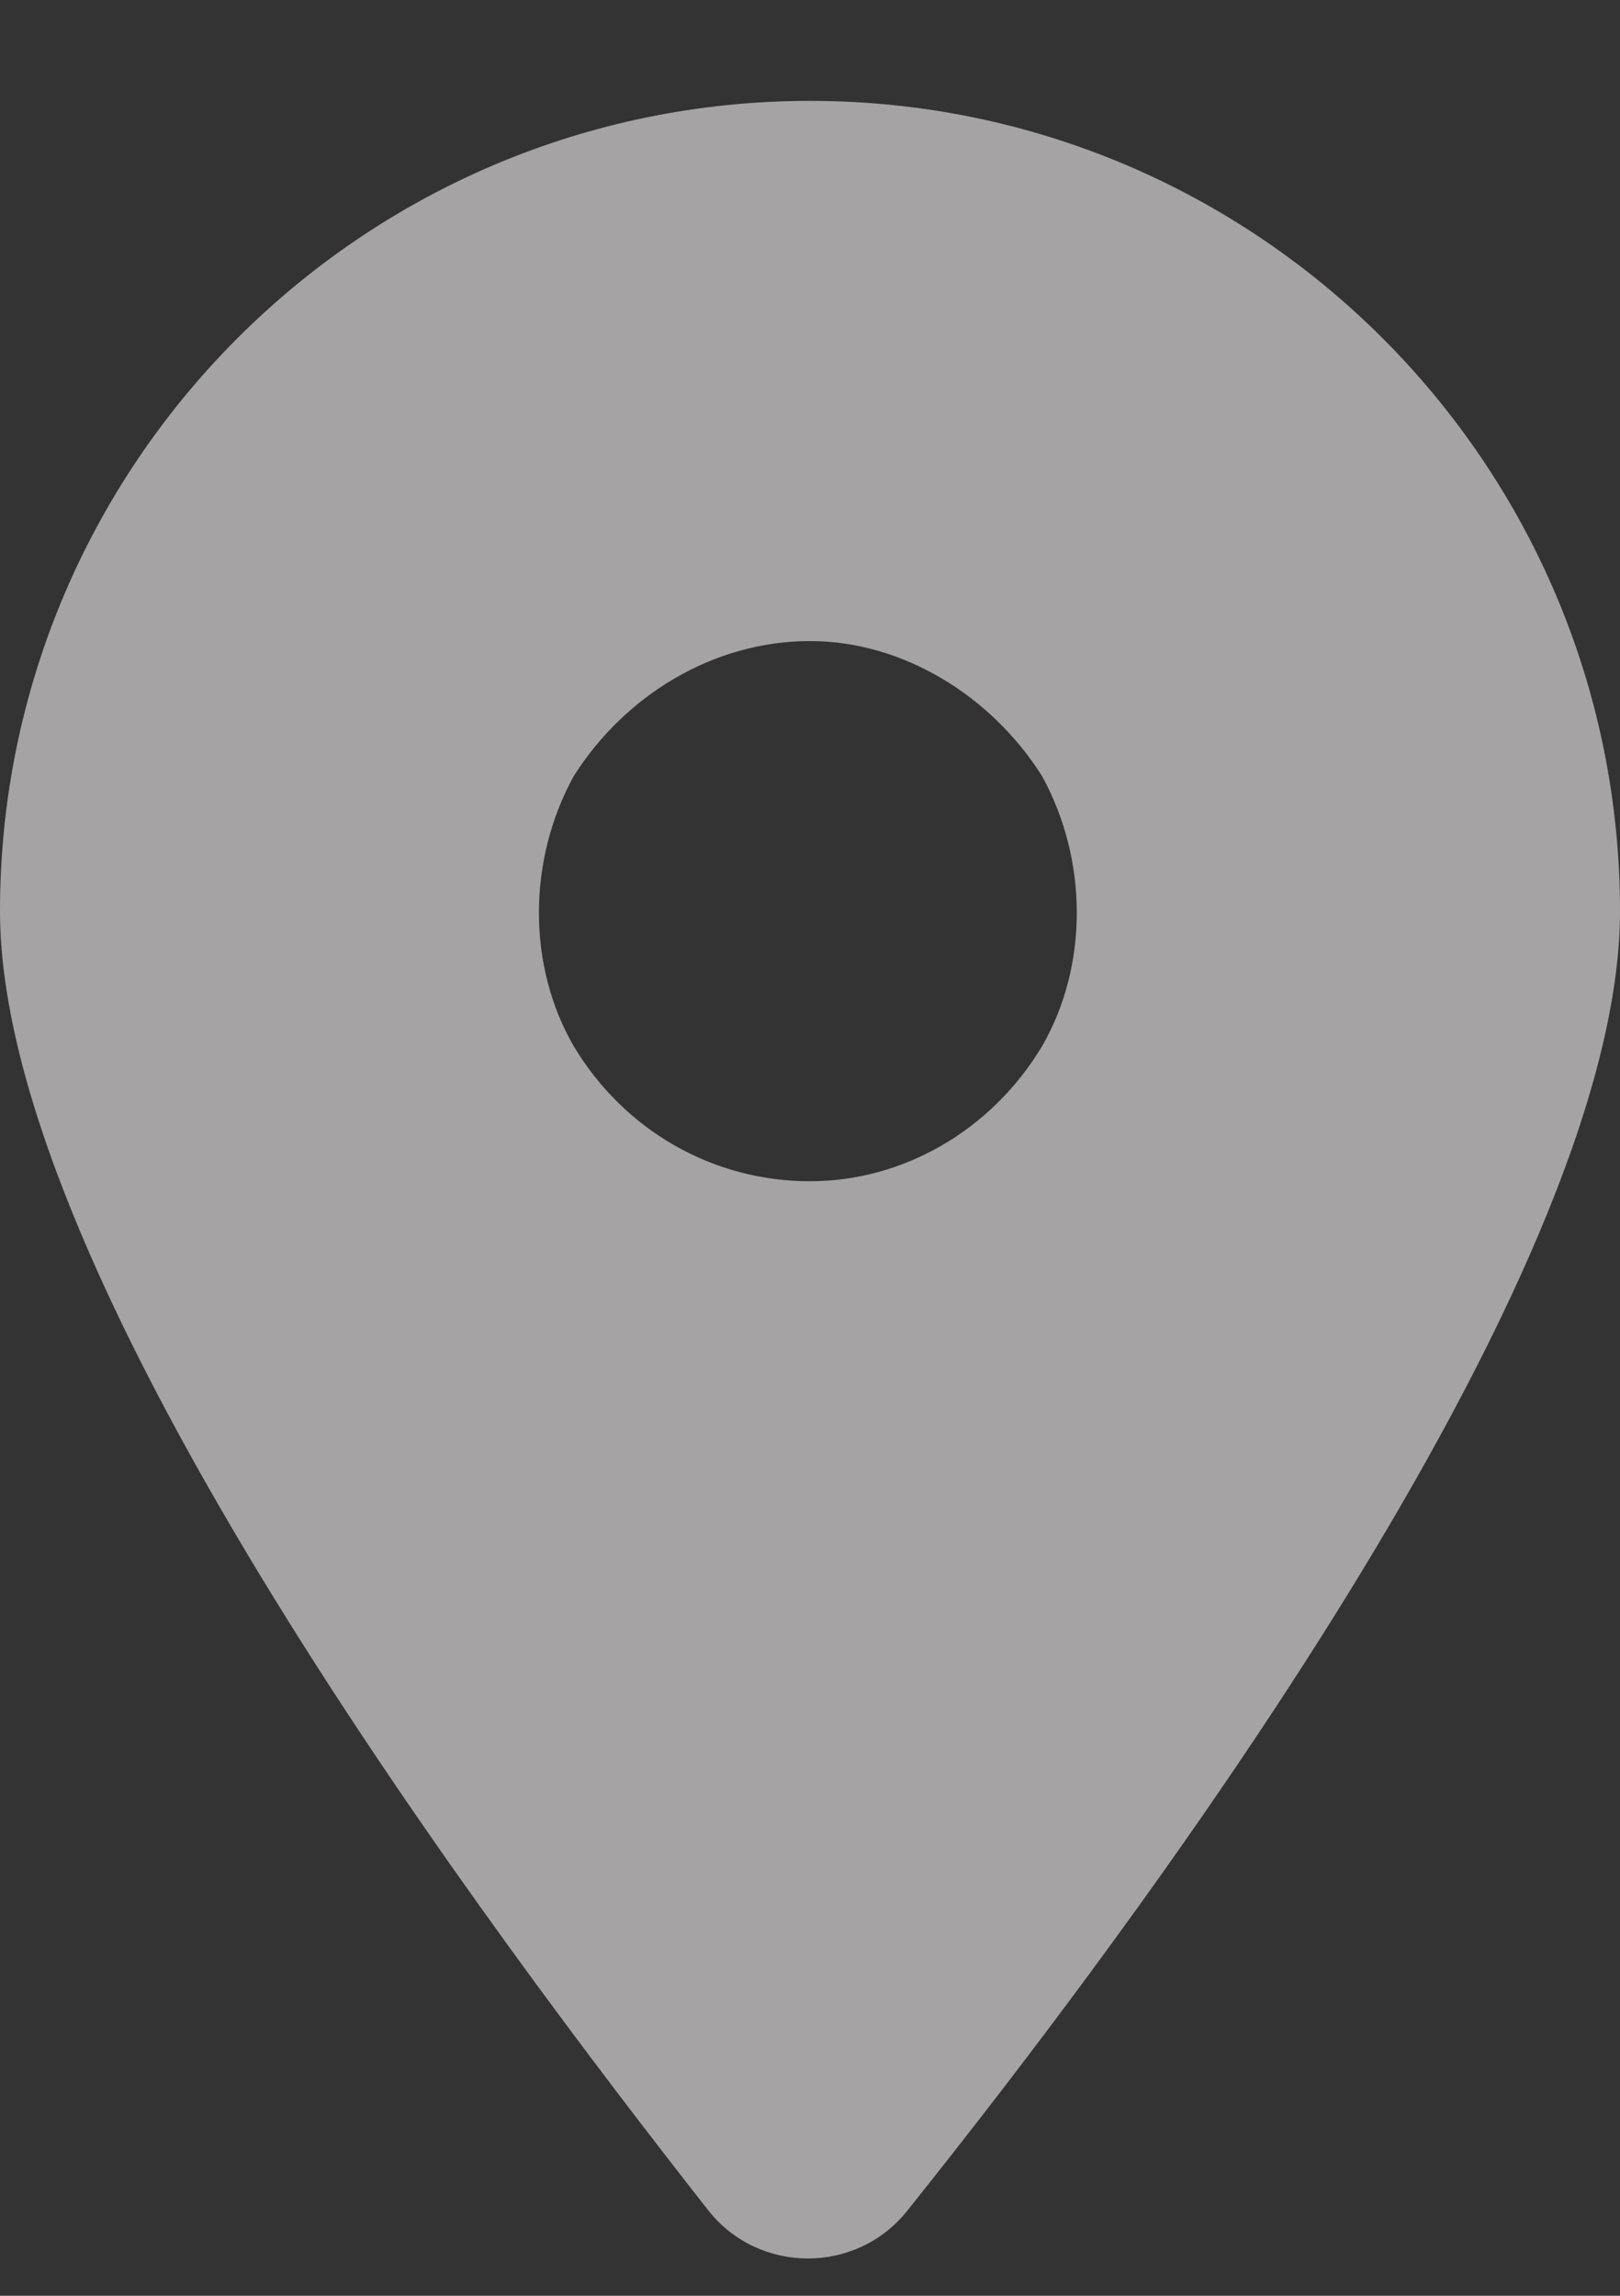 <svg width="12" height="17" viewBox="0 0 12 17" fill="none" xmlns="http://www.w3.org/2000/svg">
<rect x="0" y="0" width="12" height="17" fill="#333333" stroke="none"/>
<path opacity="0.6" d="M6.719 16.372C6.344 16.841 5.625 16.841 5.25 16.372C3.656 14.341 0 9.497 0 6.747C0 3.435 2.688 0.747 6 0.747C9.312 0.747 12 3.435 12 6.747C12 9.497 8.344 14.341 6.719 16.372ZM6 4.747C5.281 4.747 4.625 5.153 4.25 5.747C3.906 6.372 3.906 7.153 4.25 7.747C4.625 8.372 5.281 8.747 6 8.747C6.688 8.747 7.344 8.372 7.719 7.747C8.062 7.153 8.062 6.372 7.719 5.747C7.344 5.153 6.688 4.747 6 4.747Z" fill="#F1EFEF"/>
</svg>

